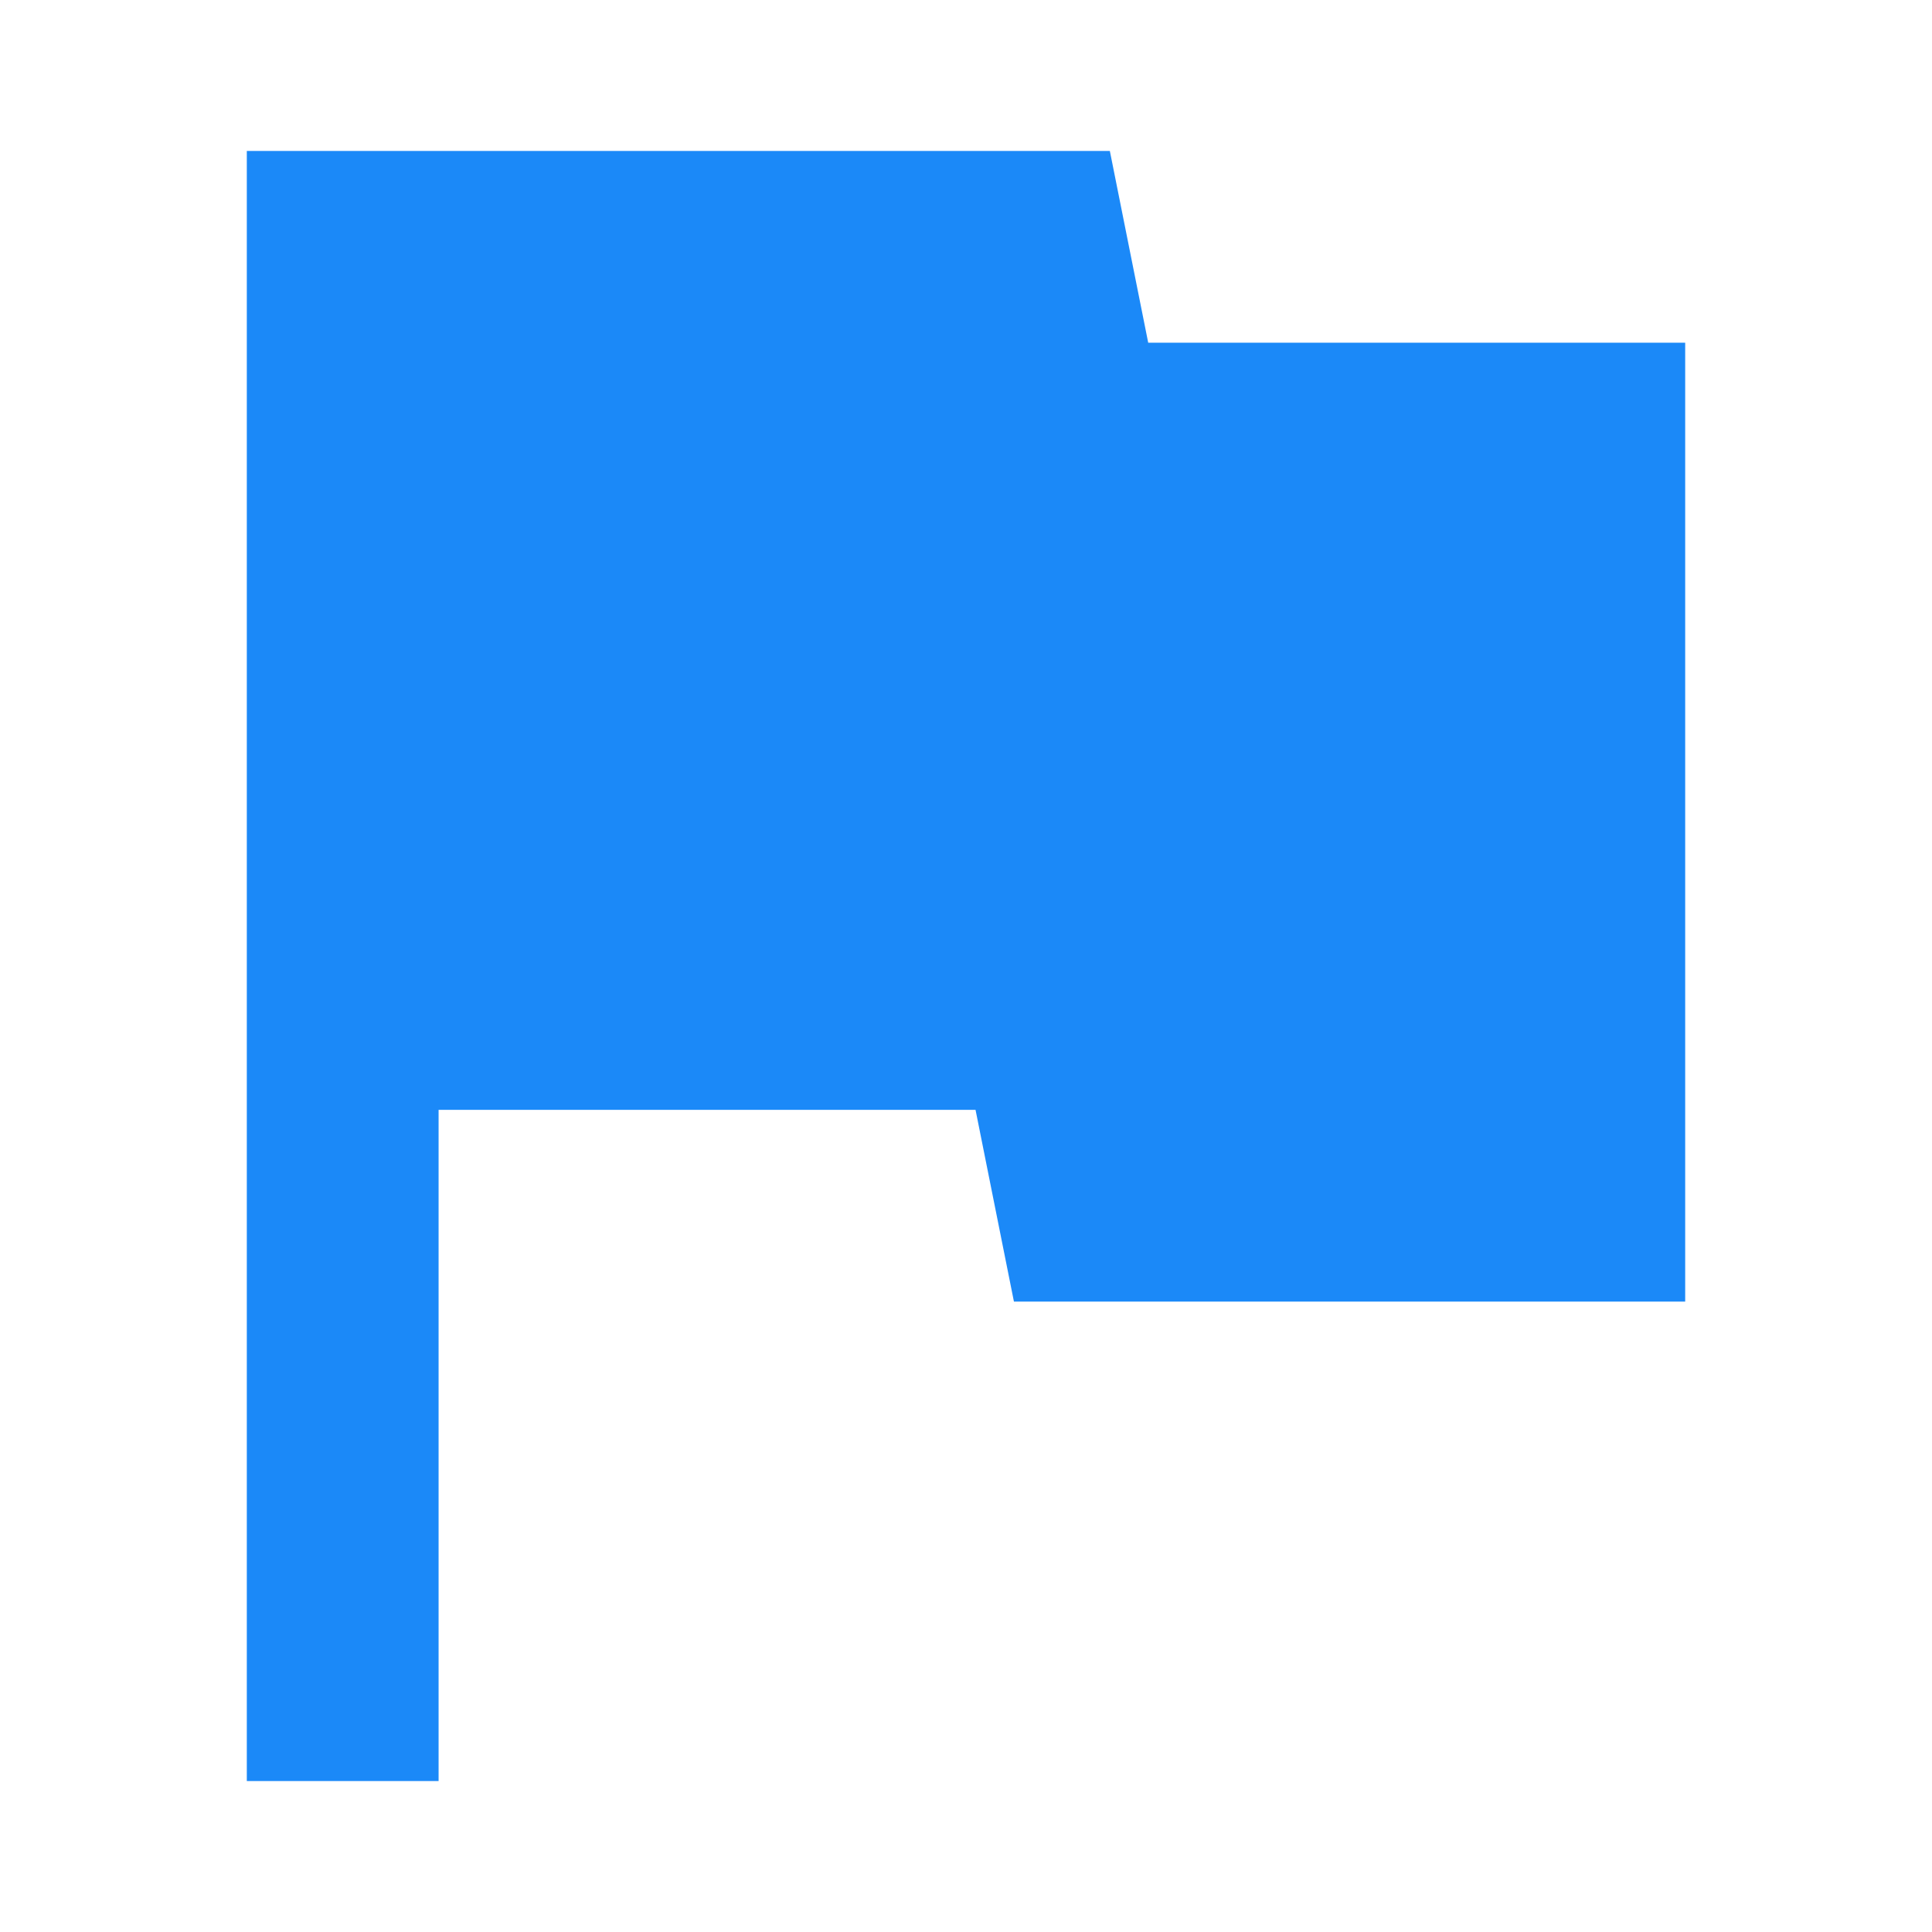 <?xml version="1.0" encoding="utf-8"?>
<!DOCTYPE svg PUBLIC "-//W3C//DTD SVG 1.1//EN" "http://www.w3.org/Graphics/SVG/1.1/DTD/svg11.dtd">
<svg xmlns="http://www.w3.org/2000/svg" xmlns:xlink="http://www.w3.org/1999/xlink" version="1.1" baseProfile="full" width="64" height="64" viewBox="0 0 64.00 64.00" enable-background="new 0 0 64.00 64.00" xml:space="preserve">
	<path fill="#1b89f8" d="M 38.036,11.353L 36.765,5L 8.176,5L 8.176,59L 14.529,59L 14.529,36.765L 32.316,36.765L 33.588,43.118L 55.824,43.118L 55.824,11.353L 38.036,11.353 Z "/>
</svg>
